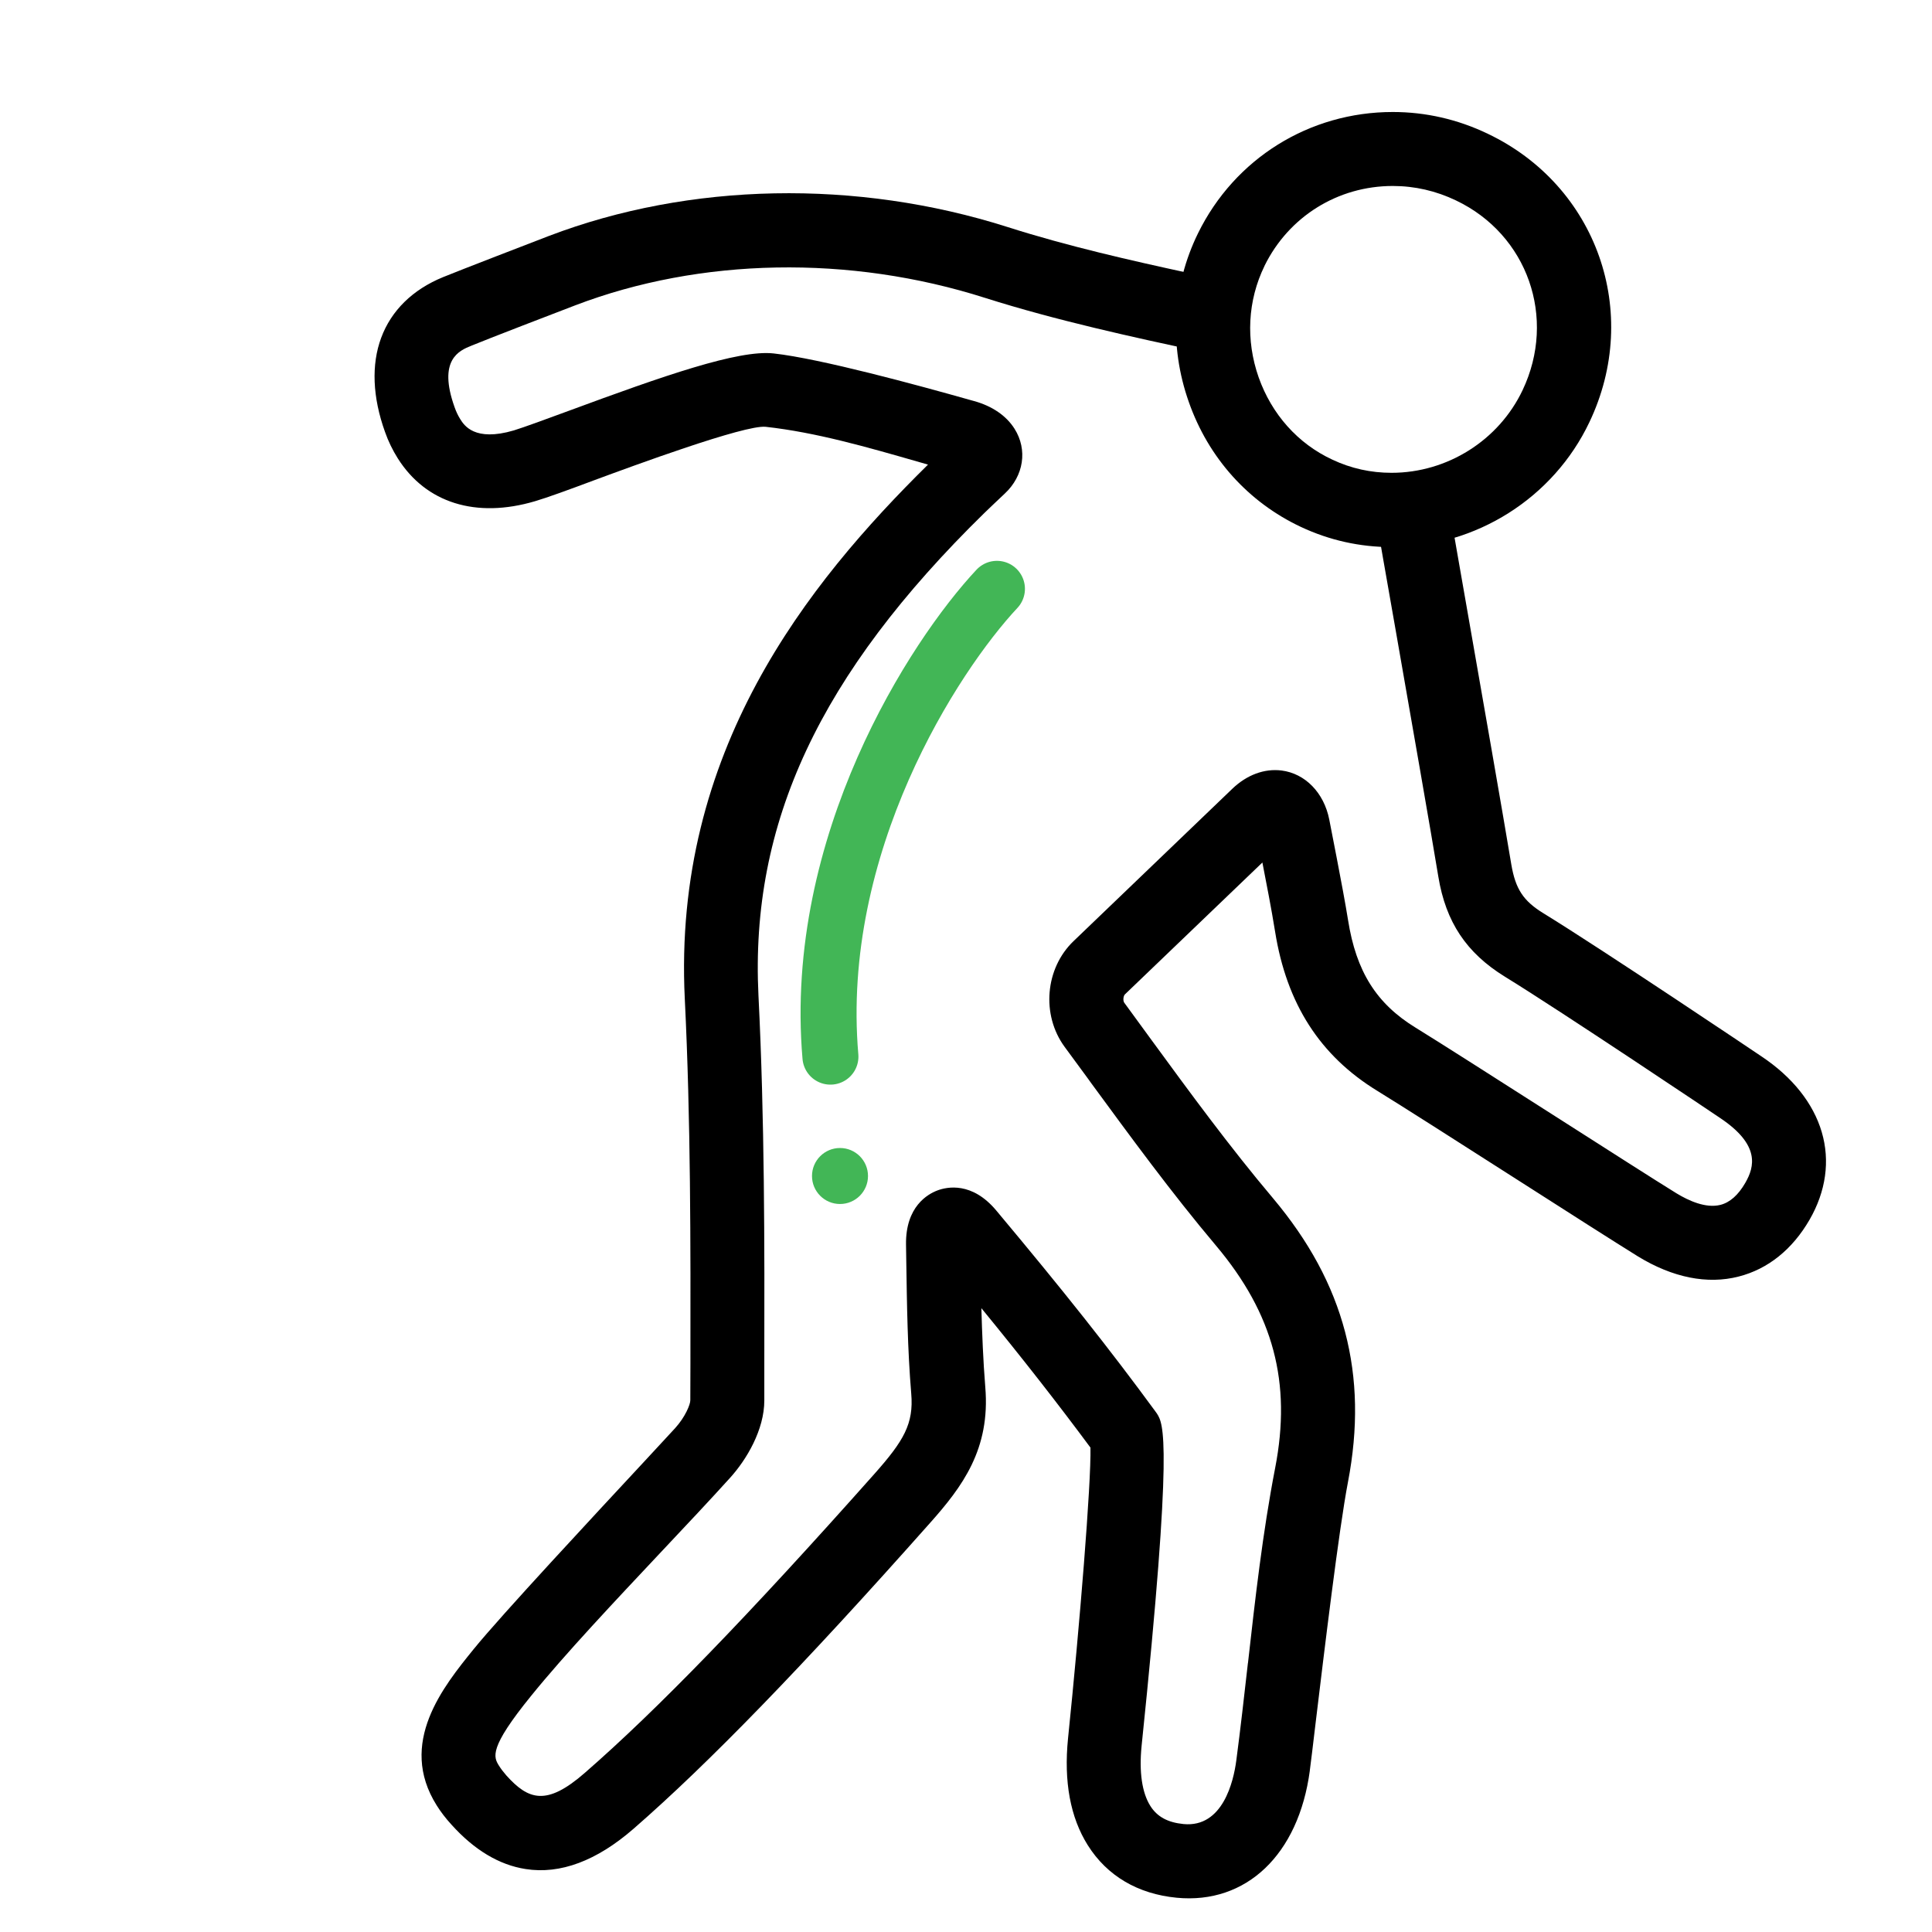<svg fill="none" height="69" viewBox="0 0 69 69" width="69" xmlns="http://www.w3.org/2000/svg" xmlns:xlink="http://www.w3.org/1999/xlink"><clipPath id="a"><path d="m0-.01h69v69h-69z"/></clipPath><g clip-path="url(#a)"><path d="m46.778 63.239c.036-.28.115-.902.205-1.679.313-2.592.835-6.94 1.157-8.62.372-1.939.338-3.696-.102-5.373-.443-1.682-1.288-3.244-2.58-4.781-1.538-1.823-2.966-3.773-4.345-5.659-.32-.438-.636-.87-.966-1.323-.048-.087-.023-.235.025-.287l4.913-4.713c.154.792.317 1.622.454 2.469.412 2.577 1.604 4.433 3.65 5.686.815.5 2.866 1.808 4.85 3.078 1.909 1.222 3.716 2.375 4.463 2.837 1.231.752 2.471 1.007 3.596.716 1.038-.265 1.913-.963 2.528-2.027.587-1.016.739-2.104.436-3.133-.303-1.029-1.046-1.963-2.15-2.7-.054-.039-5.698-3.83-7.783-5.109-.728-.445-1.005-.873-1.154-1.749-.284-1.709-1.045-6.064-1.603-9.246-.254-1.464-.461-2.619-.549-3.144l-.036-.198-.202-.005c-.732-.031-1.467-.148-2.183-.351l-.377-.108.069.39c.121.717.421 2.417.767 4.388.559 3.196 1.254 7.166 1.508 8.711.267 1.624 1.004 2.725 2.376 3.572 2.037 1.251 7.642 5.014 7.696 5.053 1.424.954 1.225 1.734.891 2.311-.253.439-.551.7-.886.786-.526.133-1.138-.15-1.566-.409-.732-.45-2.518-1.594-4.412-2.803-2.004-1.279-4.07-2.6-4.909-3.115-1.401-.859-2.123-2.005-2.414-3.842-.184-1.155-.672-3.573-.672-3.596-.189-.953-.858-1.641-1.704-1.748-.614-.076-1.239.156-1.757.652l-5.668 5.439c-1.018.972-1.161 2.635-.321 3.78.272.373.548.742.823 1.12l.127.177c1.405 1.914 2.856 3.902 4.457 5.802 2.048 2.434 2.705 4.886 2.111 7.942-.447 2.31-.713 4.674-.97 6.959l-.004.017c-.13 1.147-.263 2.333-.415 3.48-.096.722-.475 2.393-1.882 2.259-.564-.056-.942-.259-1.187-.648-.298-.473-.405-1.214-.312-2.139 1.134-10.942.78-11.505.548-11.873l-.058-.081c-1.628-2.221-3.275-4.299-5.683-7.175-.862-1.029-1.751-.843-2.096-.714-.345.129-1.144.574-1.124 1.935l.009.597c.024 1.542.045 3.138.177 4.723.093 1.08-.266 1.688-1.319 2.874-4.484 5.045-7.768 8.437-10.345 10.678-1.365 1.191-2.011.959-2.796.087-.107-.123-.194-.238-.26-.343-.199-.316-.375-.63 1.144-2.499 1.202-1.485 2.994-3.386 4.723-5.225.819-.869 1.668-1.771 2.378-2.557.595-.654 1.229-1.722 1.228-2.772l0-1.293c.009-4.311.011-8.772-.209-13.167-.302-6.157 2.183-11.47 8.062-17.226.227-.224.465-.44.735-.699.68-.634.82-1.567.349-2.314-.295-.468-.798-.812-1.447-.991l-.098-.027c-1.923-.544-5.391-1.488-7.057-1.673-1.257-.141-3.94.801-7.319 2.049-.787.29-1.598.588-1.962.7-1.401.412-1.775-.182-1.914-.403-.076-.121-.147-.268-.201-.424-.61-1.702.171-2.025.593-2.196.518-.216 3.095-1.209 3.712-1.443 4.471-1.708 9.807-1.809 14.644-.266 2.552.809 5.267 1.397 7.665 1.914l.451.098-.16-.428c-.268-.705-.448-1.422-.542-2.142-.001-.014-.003-.028-.002-.05-.003-.028-.002-.05-.005-.078l-.023-.176-.171-.039c-1.976-.43-4.261-.944-6.404-1.628-5.397-1.72-11.368-1.6-16.391.316-.479.184-3.205 1.234-3.776 1.469-1.093.446-1.853 1.197-2.213 2.166-.357.96-.31 2.12.135 3.361.12.343.278.662.457.946 1.004 1.593 2.792 2.156 4.903 1.531.44-.13 1.187-.402 2.132-.756 1.323-.489 5.357-1.98 6.105-1.901 1.794.199 3.596.717 5.5 1.265l.009.002c.098.027.19.057.288.083-4.313 4.254-9.122 10.253-8.686 19.081.213 4.325.207 8.745.201 13.025l-.004 1.31c.003.145-.181.599-.541.995-.156.172-.543.585-1.075 1.162-1.795 1.932-5.143 5.526-6.119 6.729-1.083 1.336-2.726 3.357-1.321 5.586.142.226.319.46.529.688.81.9 1.698 1.435 2.643 1.582 1.24.196 2.541-.293 3.86-1.441 2.662-2.317 6.025-5.781 10.584-10.917 1.149-1.29 2.161-2.633 1.975-4.852-.077-.95-.113-1.905-.14-2.821 1.5 1.832 2.719 3.393 3.896 4.98.027 1.291-.385 6.348-.801 10.387-.155 1.538.081 2.822.707 3.816.689 1.094 1.787 1.739 3.172 1.873 2.487.24 4.356-1.54 4.757-4.541z" fill="#000"/><path d="m46.46 18.818c1.019.479 2.113.721 3.238.721 3.008 0 5.781-1.753 7.067-4.463 1.865-3.916.267-8.441-3.63-10.299-1.075-.516-2.219-.777-3.394-.777-2.977 0-5.644 1.66-6.955 4.332-.92 1.877-1.038 4.015-.329 6.023.702 2.001 2.126 3.58 4.003 4.463zm-1.299-9.323c.864-1.759 2.617-2.853 4.581-2.853.783 0 1.542.174 2.256.516 2.561 1.218 3.605 4.196 2.381 6.775-.852 1.796-2.691 2.953-4.68 2.953-.74 0-1.448-.155-2.119-.472-1.231-.572-2.163-1.622-2.629-2.94-.466-1.33-.392-2.741.211-3.978z" fill="#000"/><path d="m35.605 21.03c-2.254 2.41-6.6 9.125-5.947 16.707" stroke="#42b656" stroke-linecap="round" stroke-width="2"/><circle cx="30" cy="42" fill="#42b656" r="1"/></g></svg>